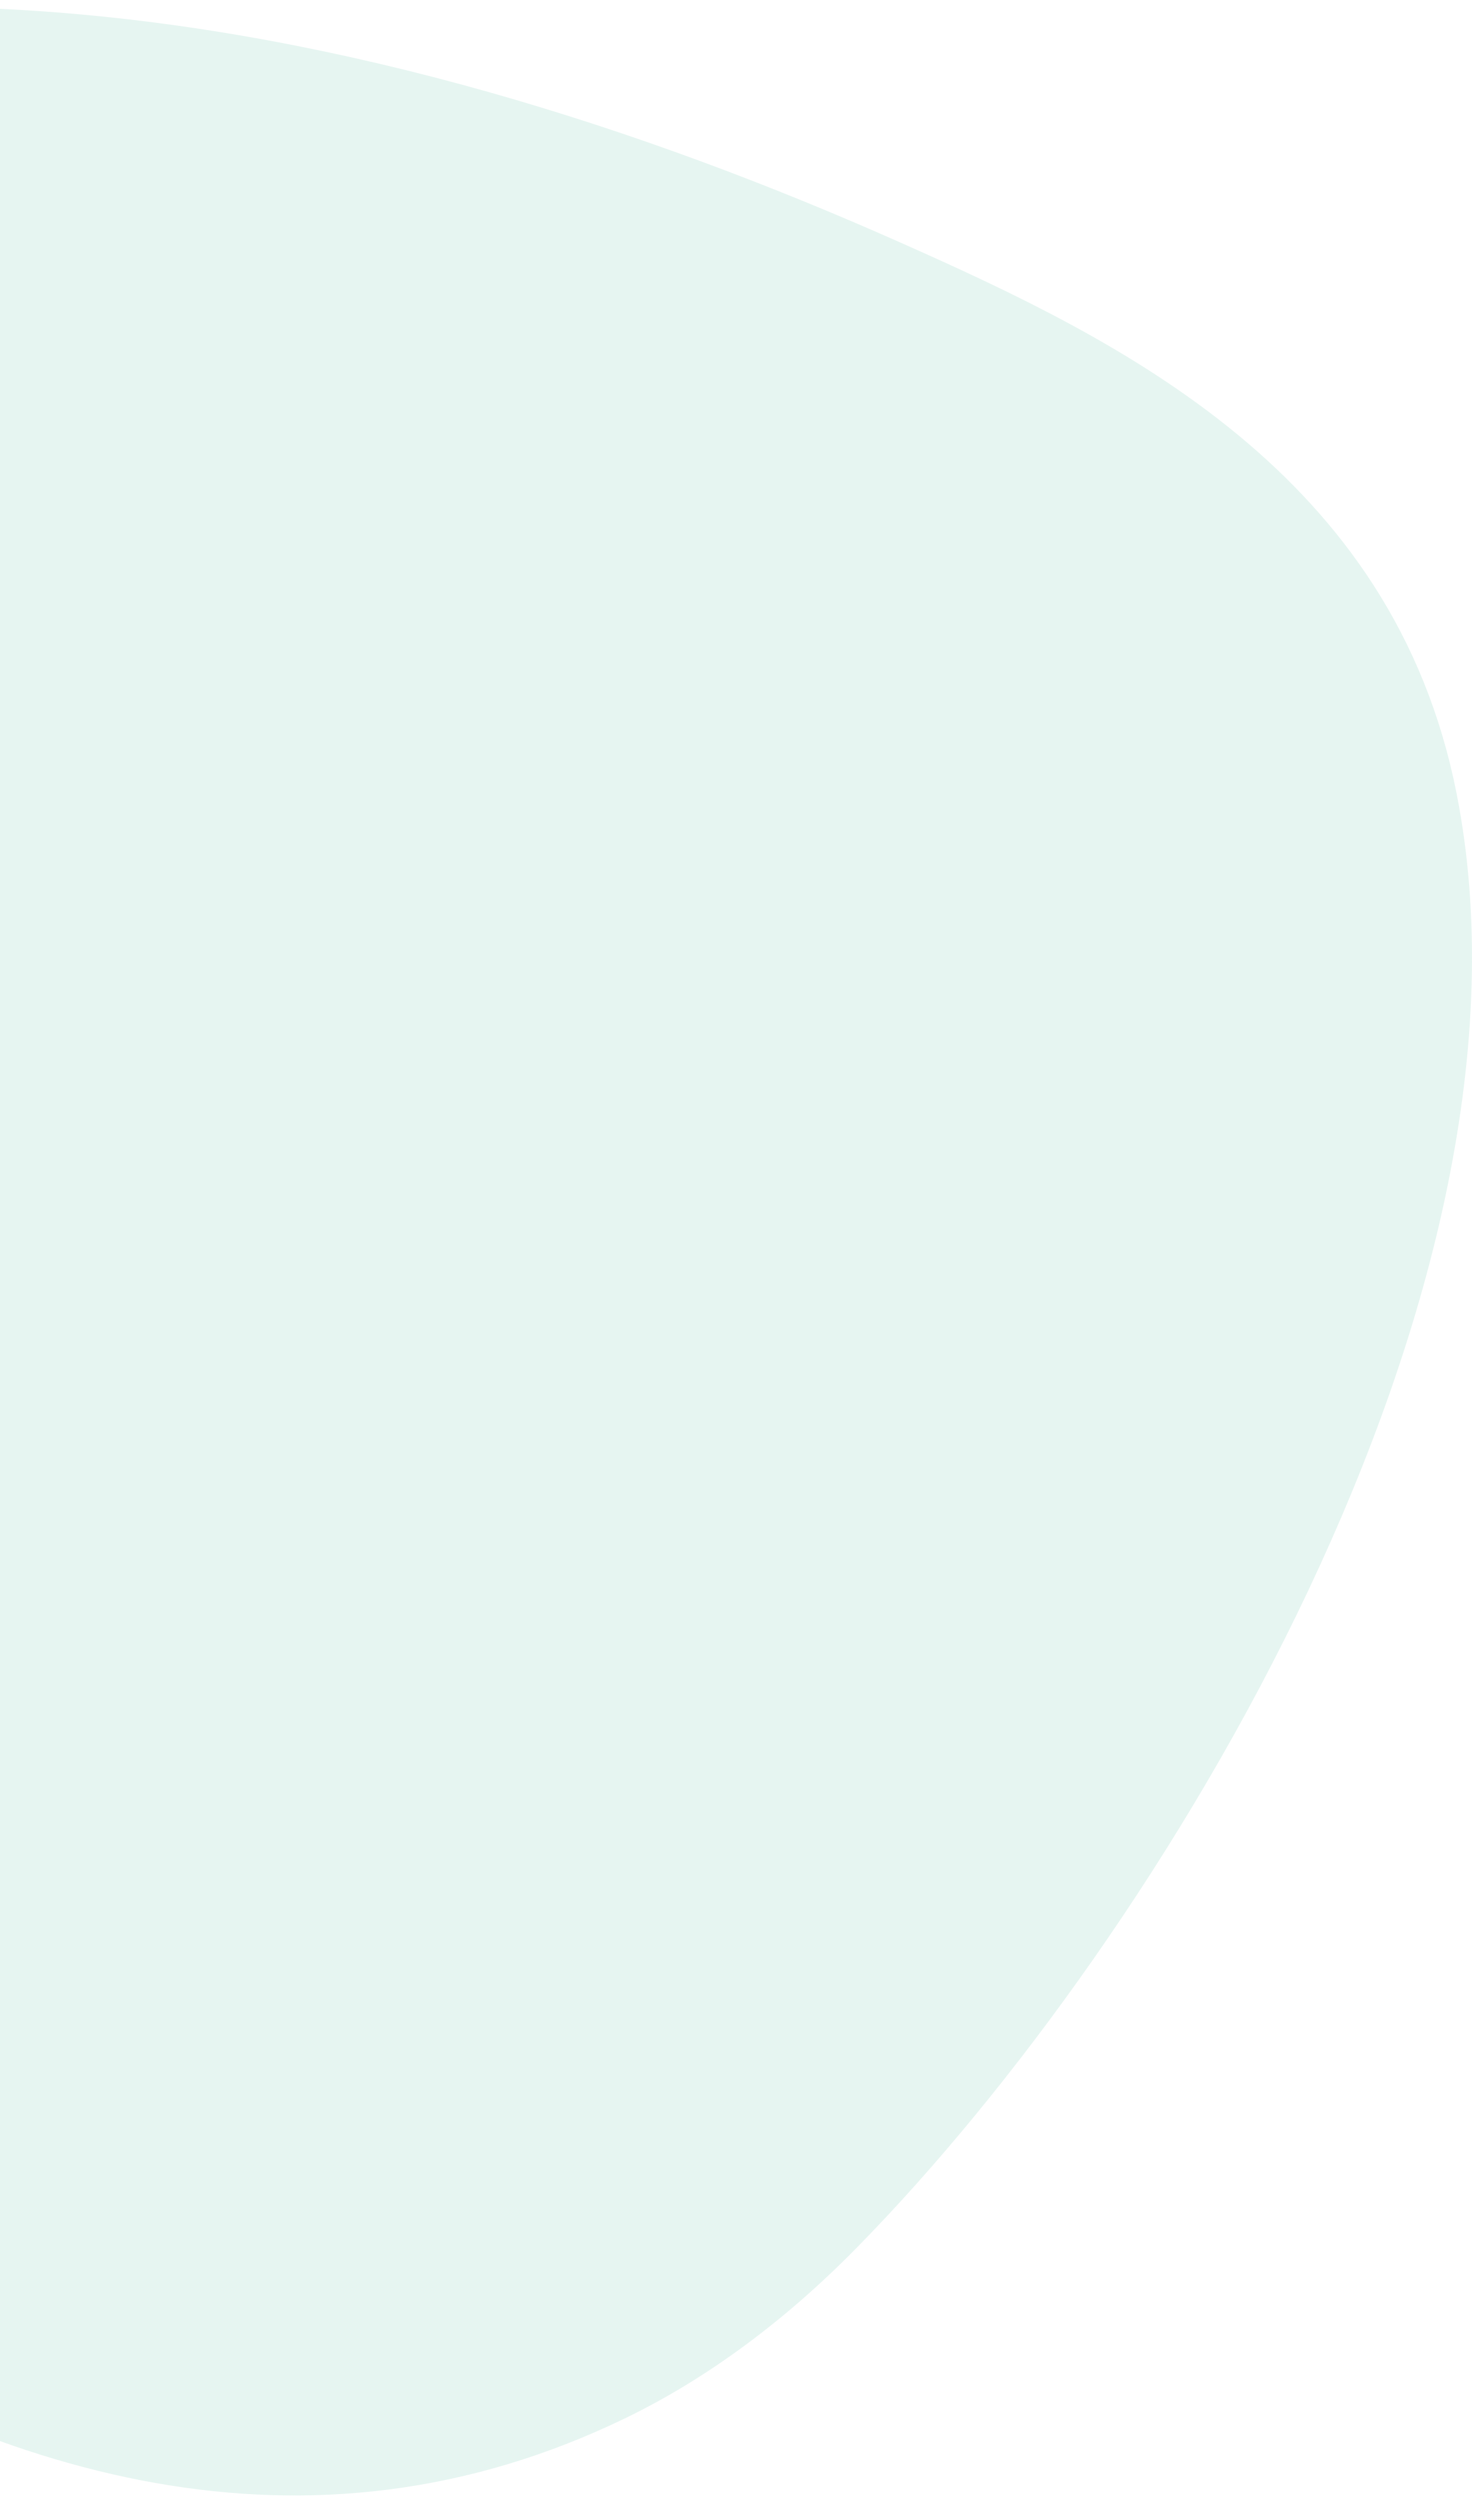 <svg width="212" height="360" viewBox="0 0 212 360" fill="none" xmlns="http://www.w3.org/2000/svg">
<path opacity="0.2" d="M-121.14 31.551C-144.698 46.69 -170.814 71.413 -179.354 104.787C-191.814 153.766 -170.195 193.755 -146.884 224.415C-92.507 295.912 -0.915 392.344 90.14 348.157C102.022 342.389 113.245 333.993 123.394 323.646C167.622 278.61 223.897 185.868 209.787 114.286C200.669 68.063 161.433 49.023 129.624 34.901C55.319 1.867 -41.182 -19.633 -121.14 31.594V31.551Z" fill="#86CEBC"/>
</svg>
